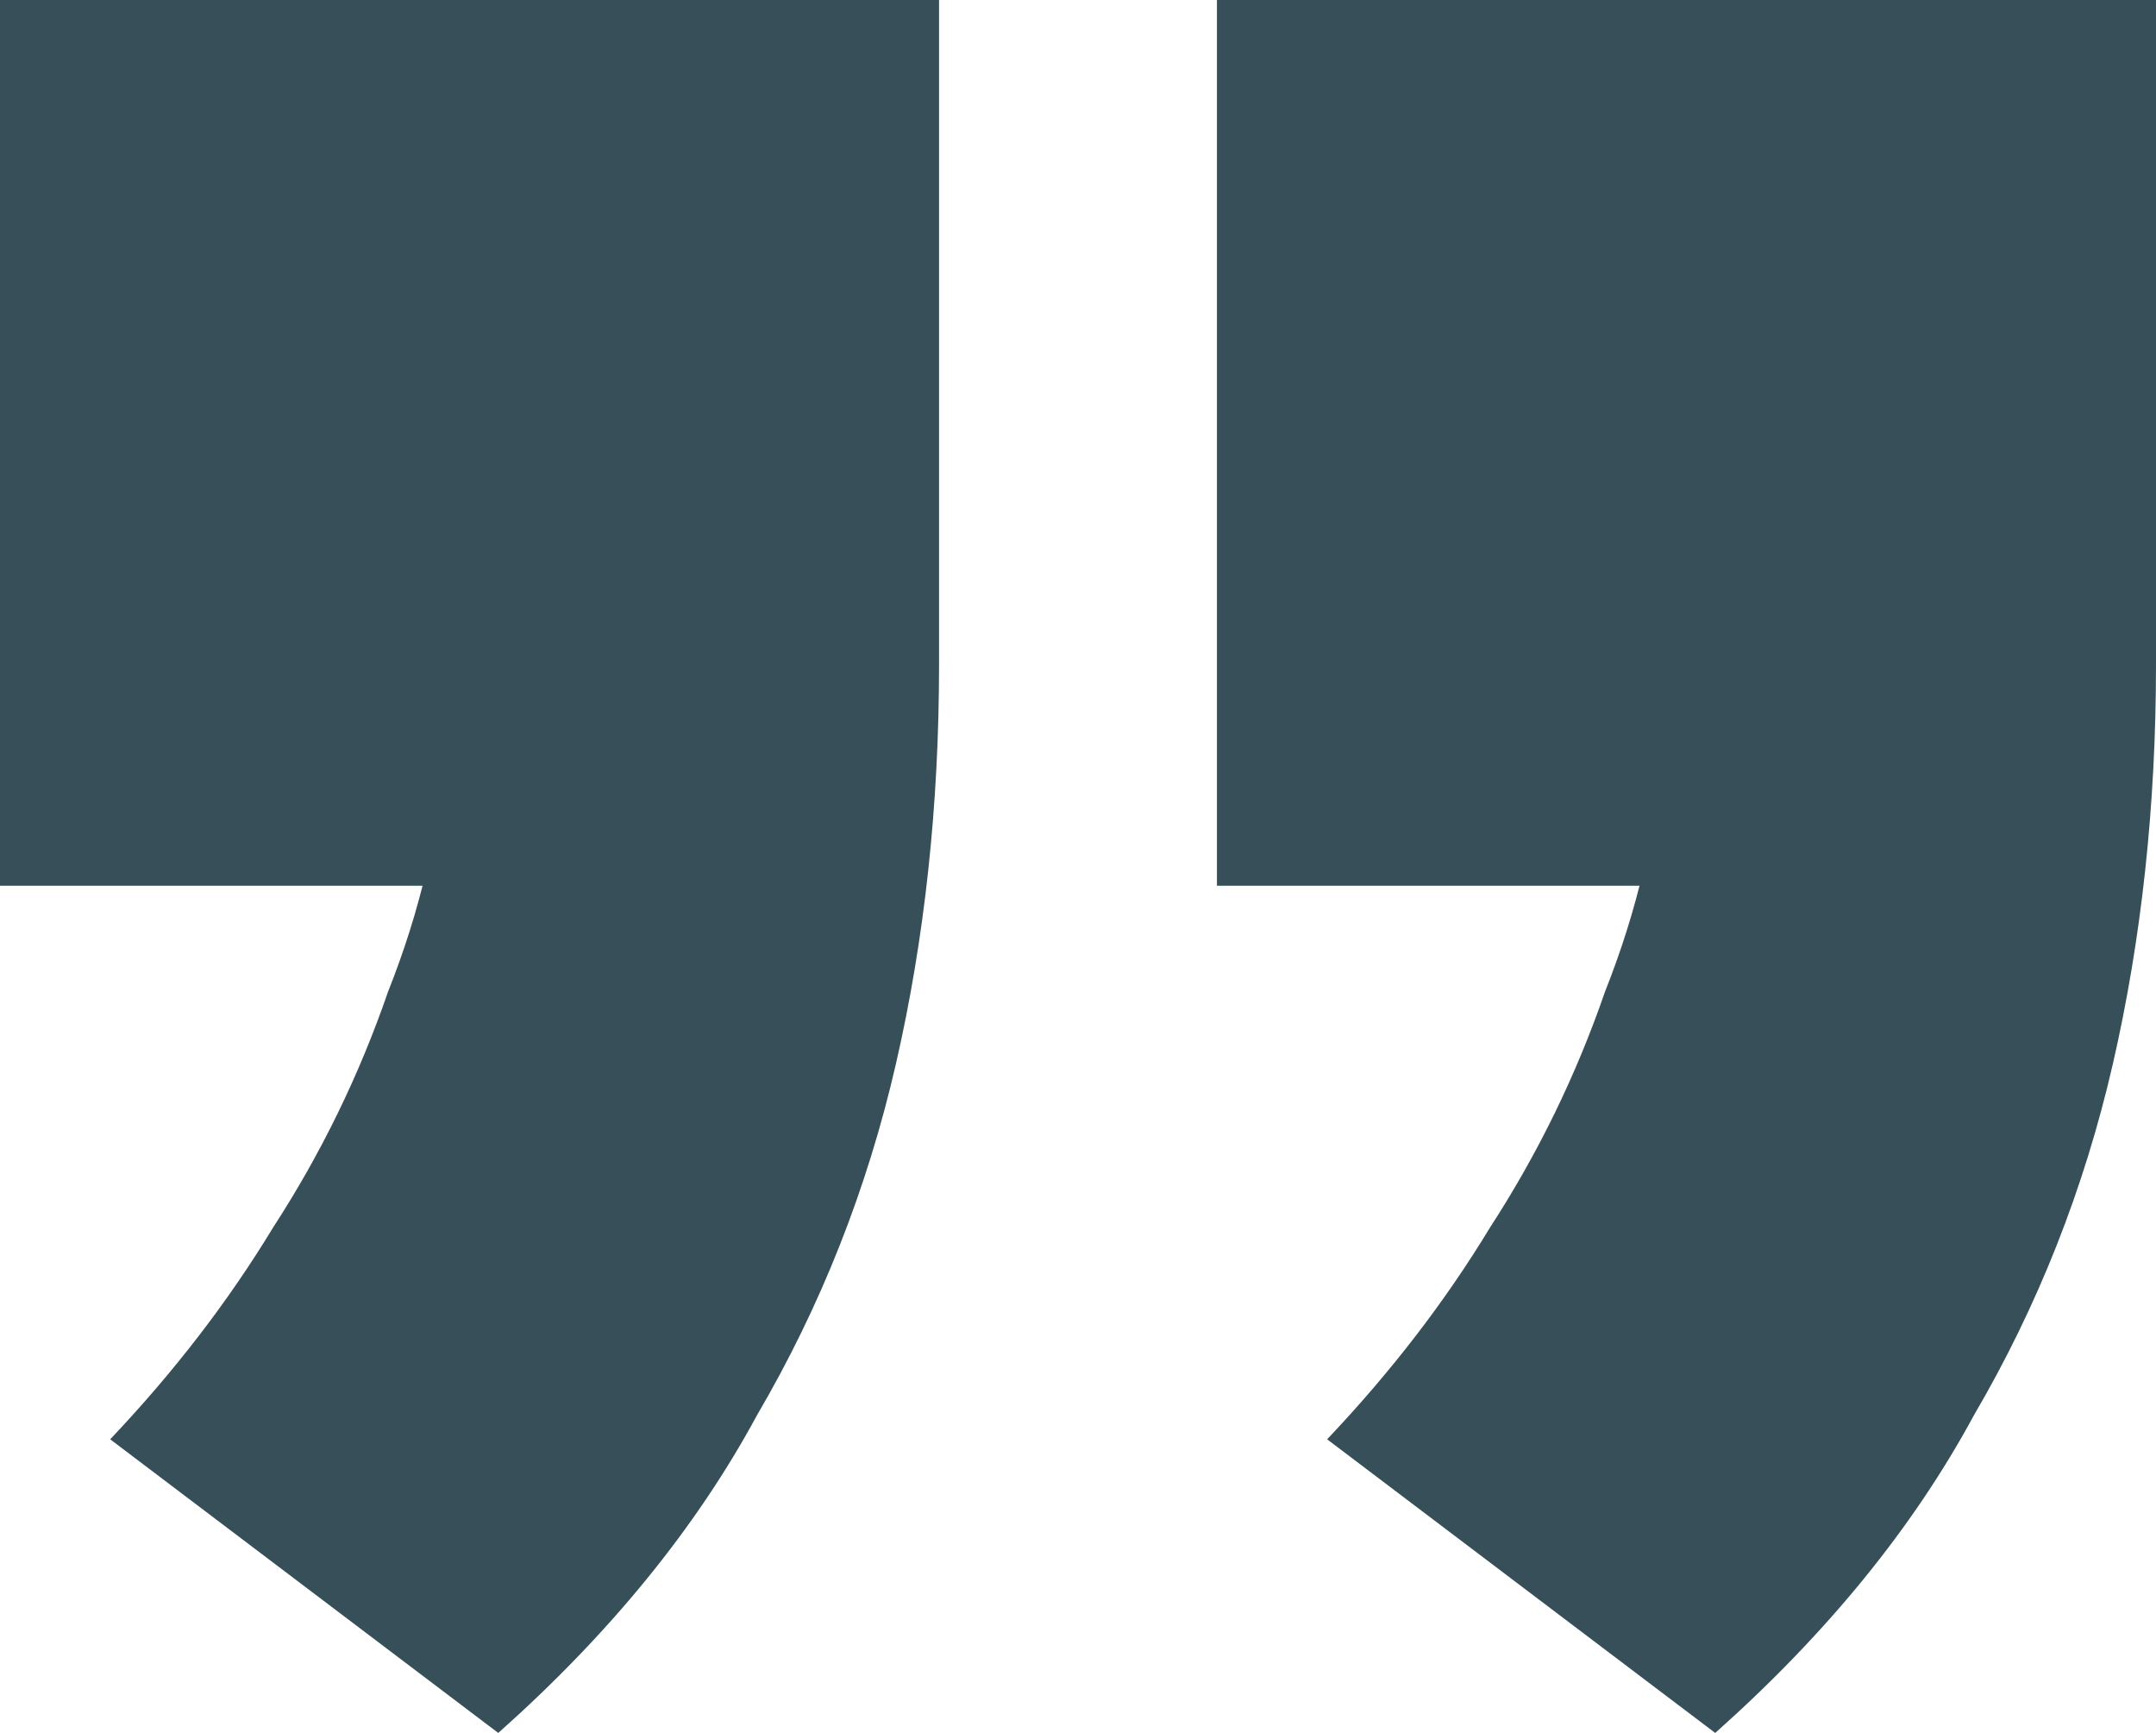 <?xml version="1.0" encoding="UTF-8"?> <svg xmlns="http://www.w3.org/2000/svg" width="112" height="90" viewBox="0 0 112 90" fill="none"><path d="M25.884 90L5.724 74.75C9.043 71.25 11.864 67.583 14.187 63.75C16.676 59.917 18.667 55.833 20.16 51.5C21.819 47.333 22.815 43.083 23.147 38.75L32.604 46H0V0H48.782V34.5C48.782 41.833 48.035 48.75 46.542 55.25C45.049 61.75 42.643 67.833 39.324 73.5C36.172 79.333 31.692 84.833 25.884 90ZM89.102 90L68.942 74.75C72.261 71.25 75.082 67.583 77.404 63.75C79.893 59.917 81.884 55.833 83.378 51.5C85.037 47.333 86.033 43.083 86.364 38.75L95.822 46H63.218V0H112V34.5C112 41.833 111.253 48.75 109.76 55.25C108.267 61.75 105.861 67.833 102.542 73.5C99.39 79.333 94.91 84.833 89.102 90Z" fill="#364F59"></path></svg> 